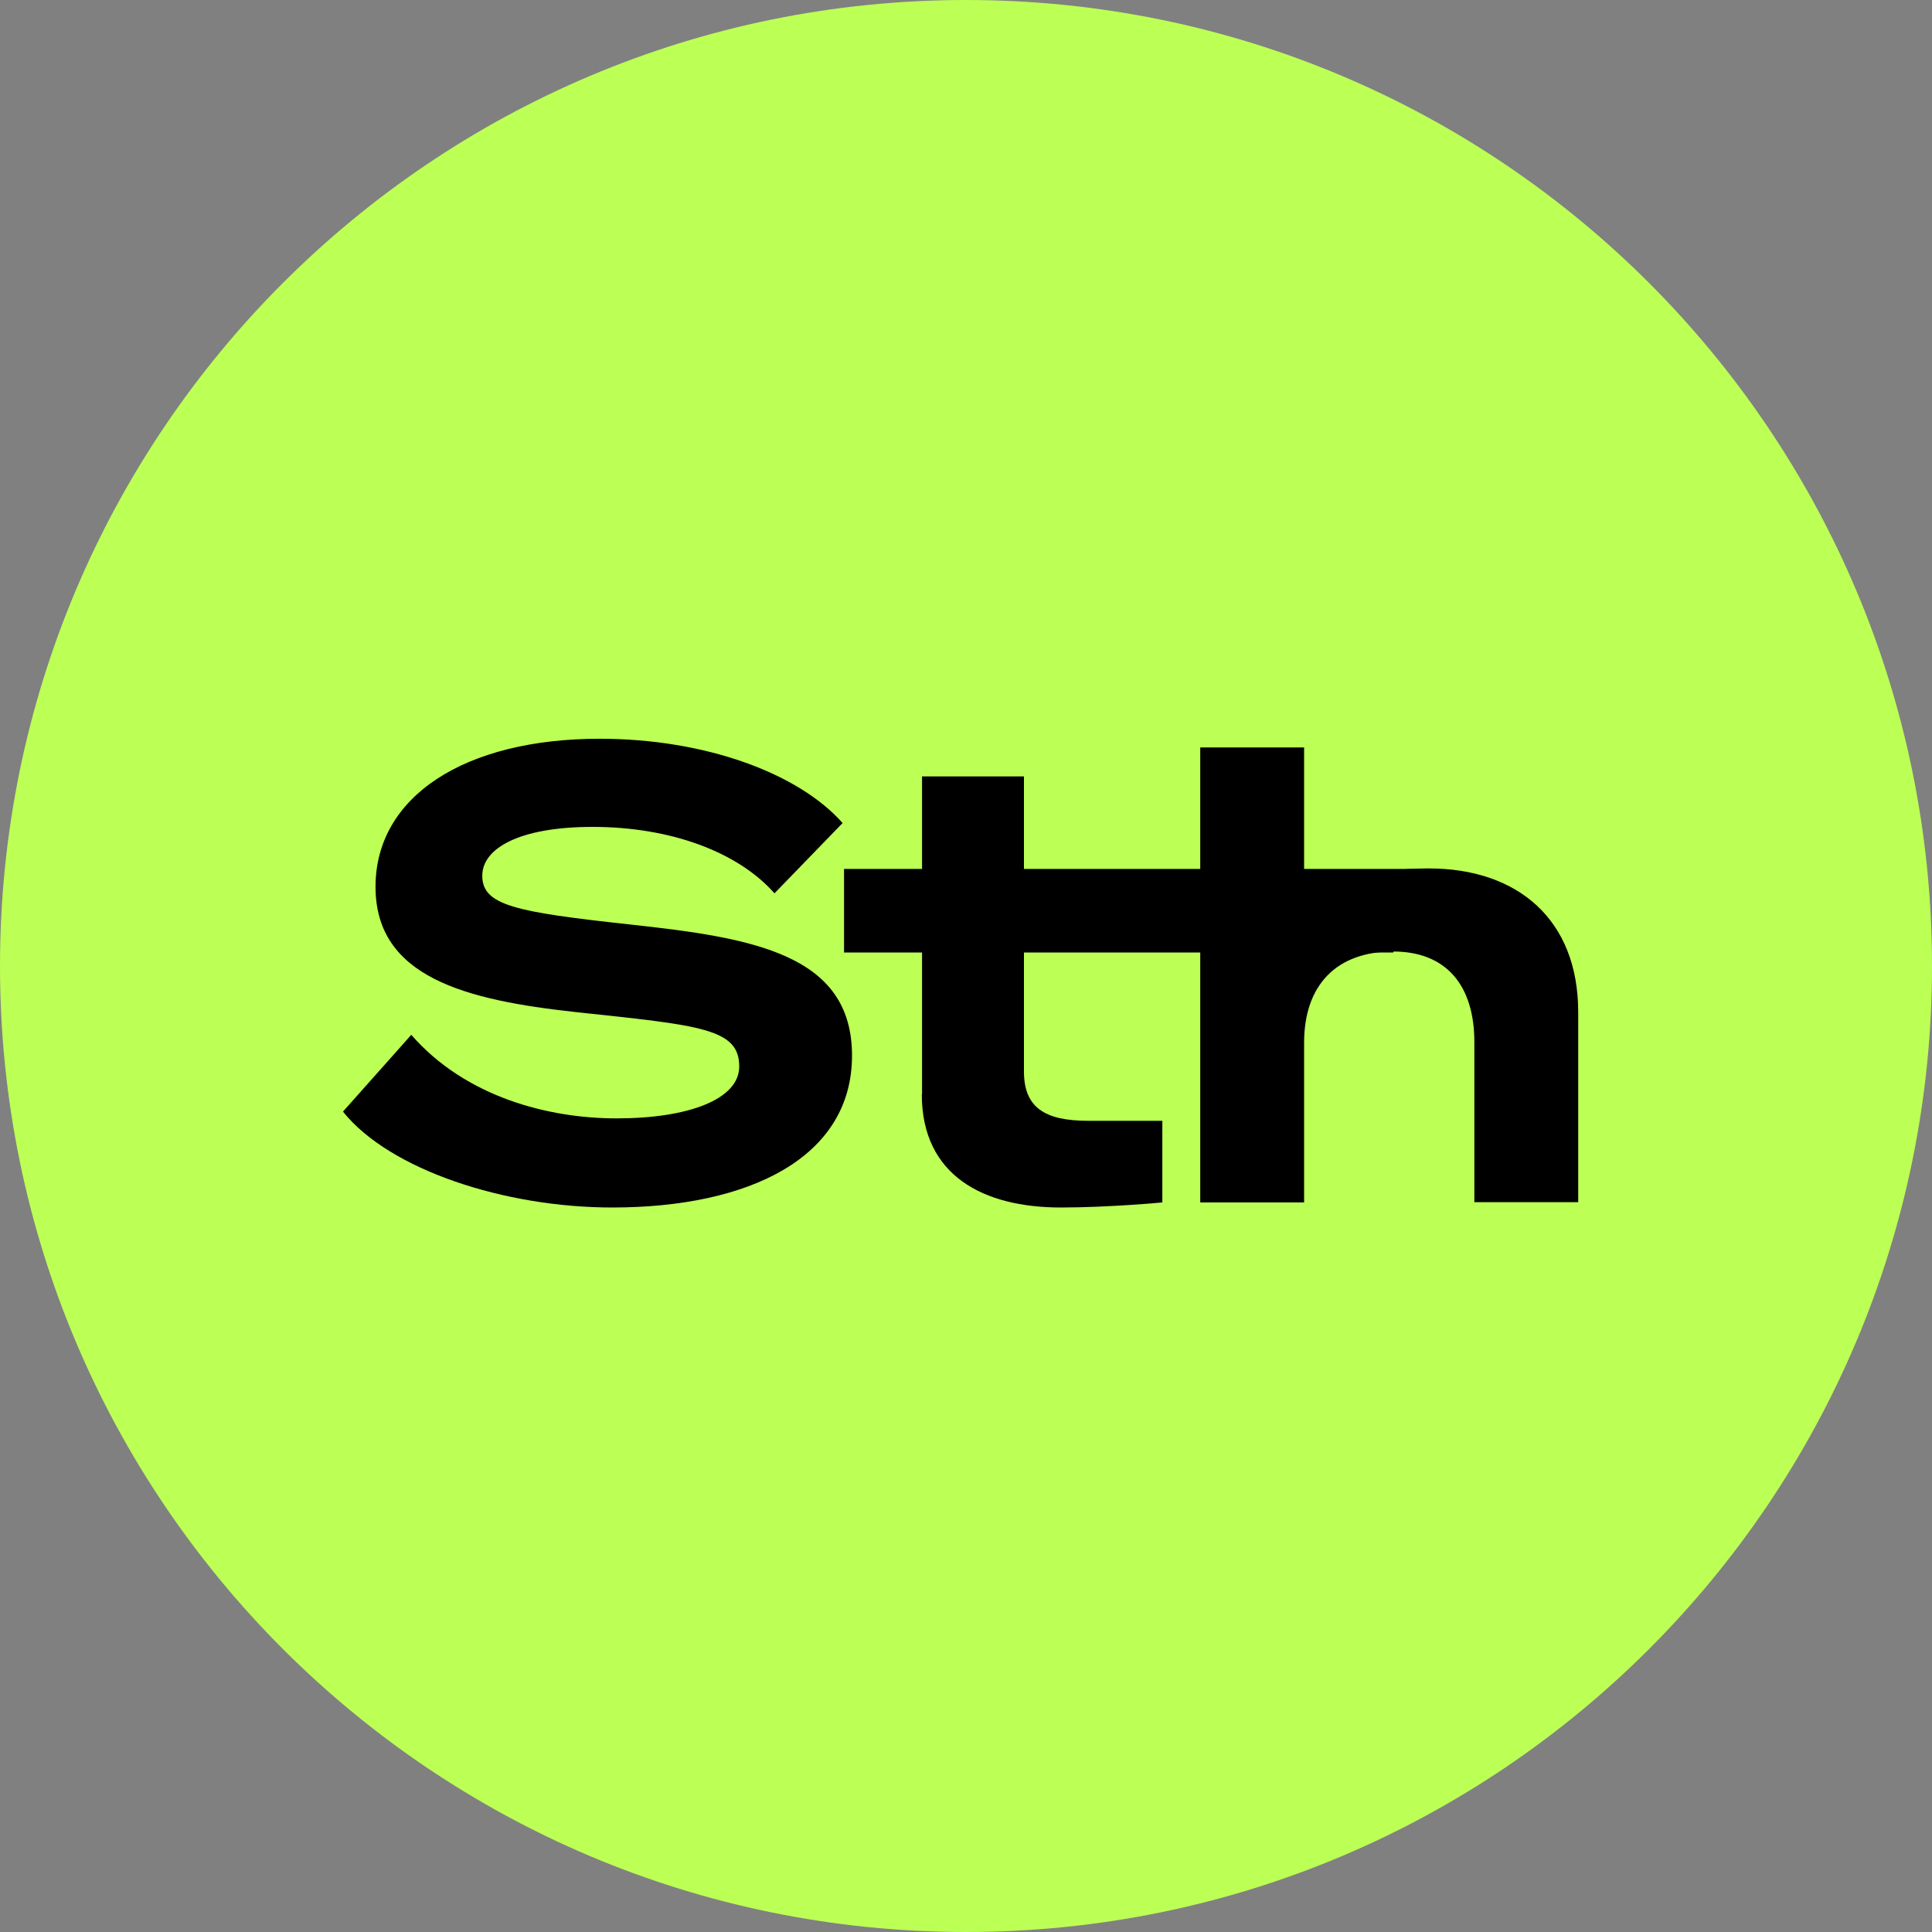 <svg xmlns="http://www.w3.org/2000/svg" width="80" height="80" fill="none"><rect width="100%" height="100%" fill="#808080" stroke="none"/><g clip-path="url(#a)"><path fill="#BCFF55" d="M40 80c22.091 0 40-17.909 40-40S62.091 0 40 0 0 17.909 0 40s17.909 40 40 40Z"/><path fill="#000" d="M38.17 45.31c0 3.38 2.56 4.69 5.76 4.69 1.99 0 4.2-.21 4.2-.21v-3.38h-3.07c-1.8 0-2.66-.55-2.66-2.04v-4.93h15.29l1.48-3.46H42.4v-3.83h-4.22v3.83h-3.23v3.46h3.23v5.87h-.01Z"/><path fill="#000" d="M49.7 49.79H54v-6.61c0-2.39 1.34-3.78 3.69-3.78 2.21 0 3.36 1.42 3.36 3.75v6.63h4.3v-7.87c0-3.83-2.5-5.95-6.19-5.95-2.29 0-4.06.55-5.16 1.68v-6.69h-4.3v18.84ZM14.21 46.04c1.94 2.41 6.7 3.96 11.14 3.96 5.68 0 9.93-2.07 9.93-6.29 0-4.22-4.14-4.88-9.2-5.43-4.76-.52-6.11-.79-6.11-2.02 0-1.13 1.53-2.02 4.57-2.02 3.2 0 6 1.02 7.53 2.75l2.82-2.91c-1.83-2.07-5.7-3.49-10.06-3.49-5.59 0-9.28 2.39-9.28 6.13 0 3.74 3.71 4.69 8.31 5.19 5.16.55 6.75.68 6.75 2.25 0 1.36-2.1 2.15-5.08 2.15-2.8 0-6.24-.87-8.5-3.46l-2.82 3.17v.02Z"/></g><defs><clipPath id="a"><path fill="#fff" d="M0 0h80v80H0z"/></clipPath></defs></svg>
